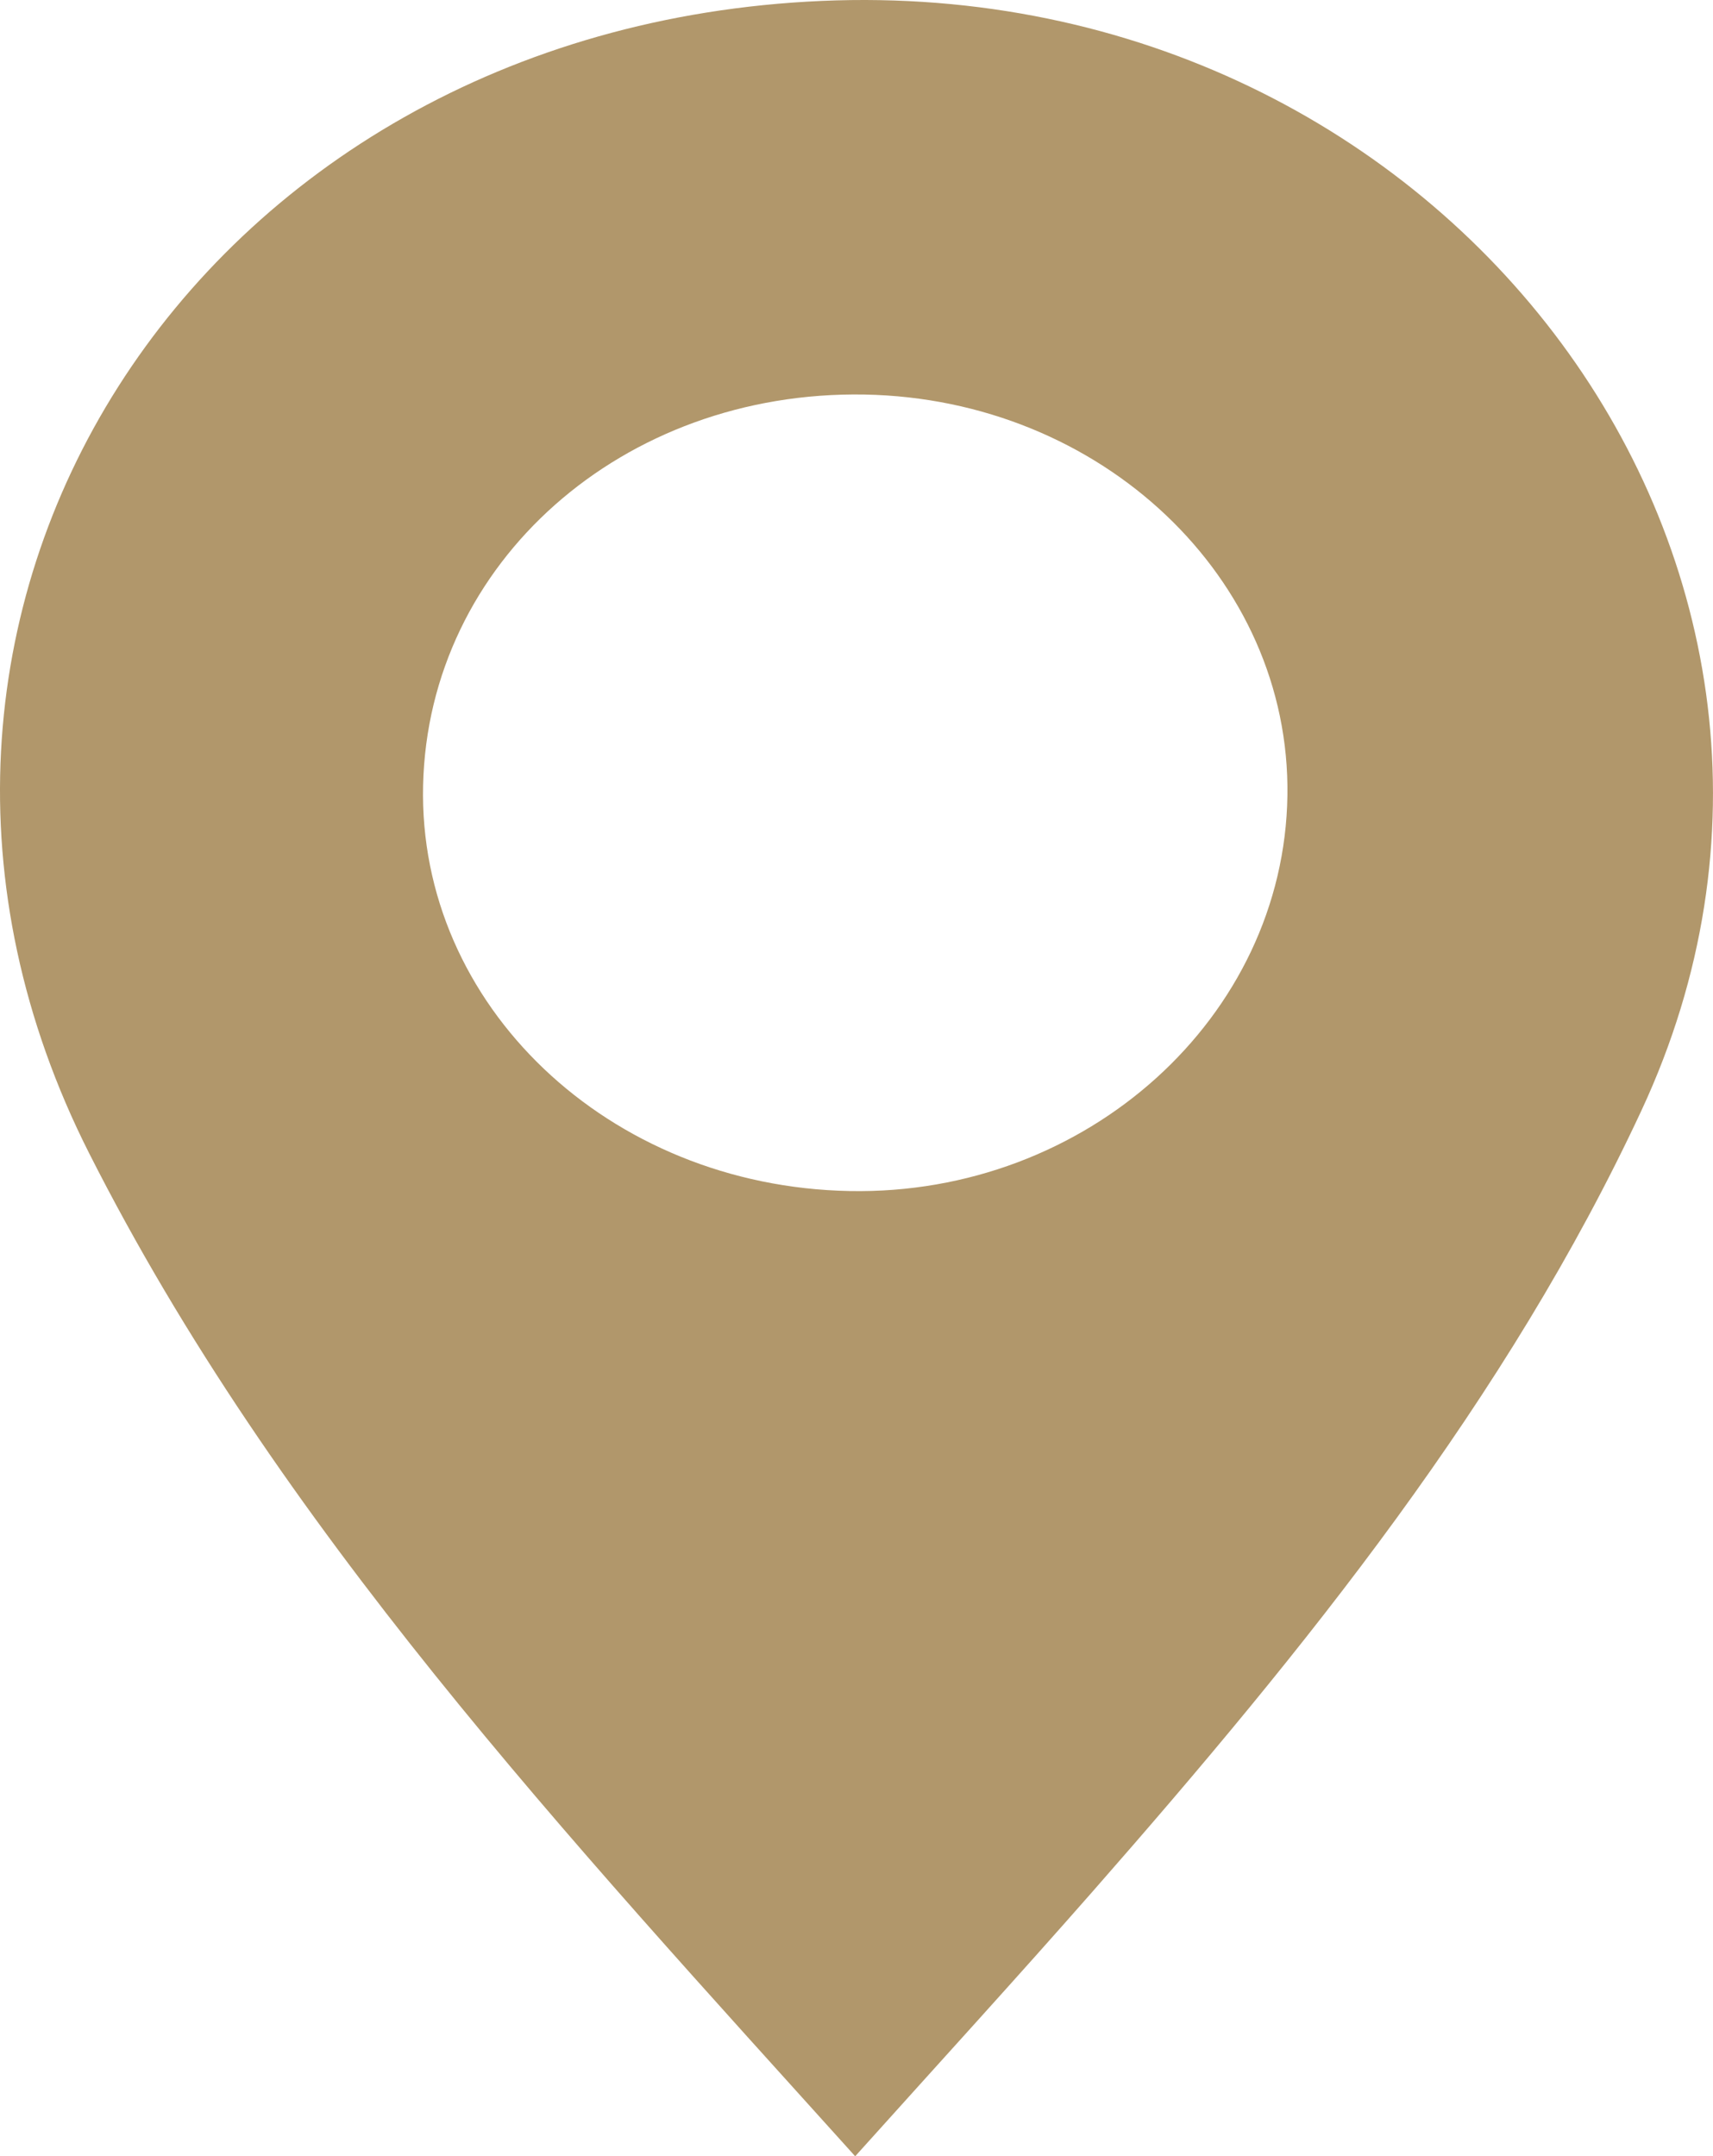 <svg id="Grupo_7" data-name="Grupo 7" xmlns="http://www.w3.org/2000/svg" width="48.815" height="61.457" viewBox="0 0 48.815 61.457">
  <path id="Trazado_20" data-name="Trazado 20" d="M578.535,252.576c-8.244-9.149-16.447-17.946-21.829-28.586-7.714-15.25,2.962-32.06,20.871-32.844s30.517,16.253,23.366,31.62c-3.829,8.229-9.568,15.34-15.627,22.247C583.156,247.475,580.94,249.9,578.535,252.576ZM566.222,213.5c-.147,6.269,5.281,11.434,12.153,11.566,6.758.129,12.388-4.958,12.477-11.276.088-6.191-5.3-11.3-12.049-11.425C571.911,202.244,566.37,207.149,566.222,213.5Z" transform="translate(-554.165 -191.12)" fill="#b1976b"/>
</svg>
